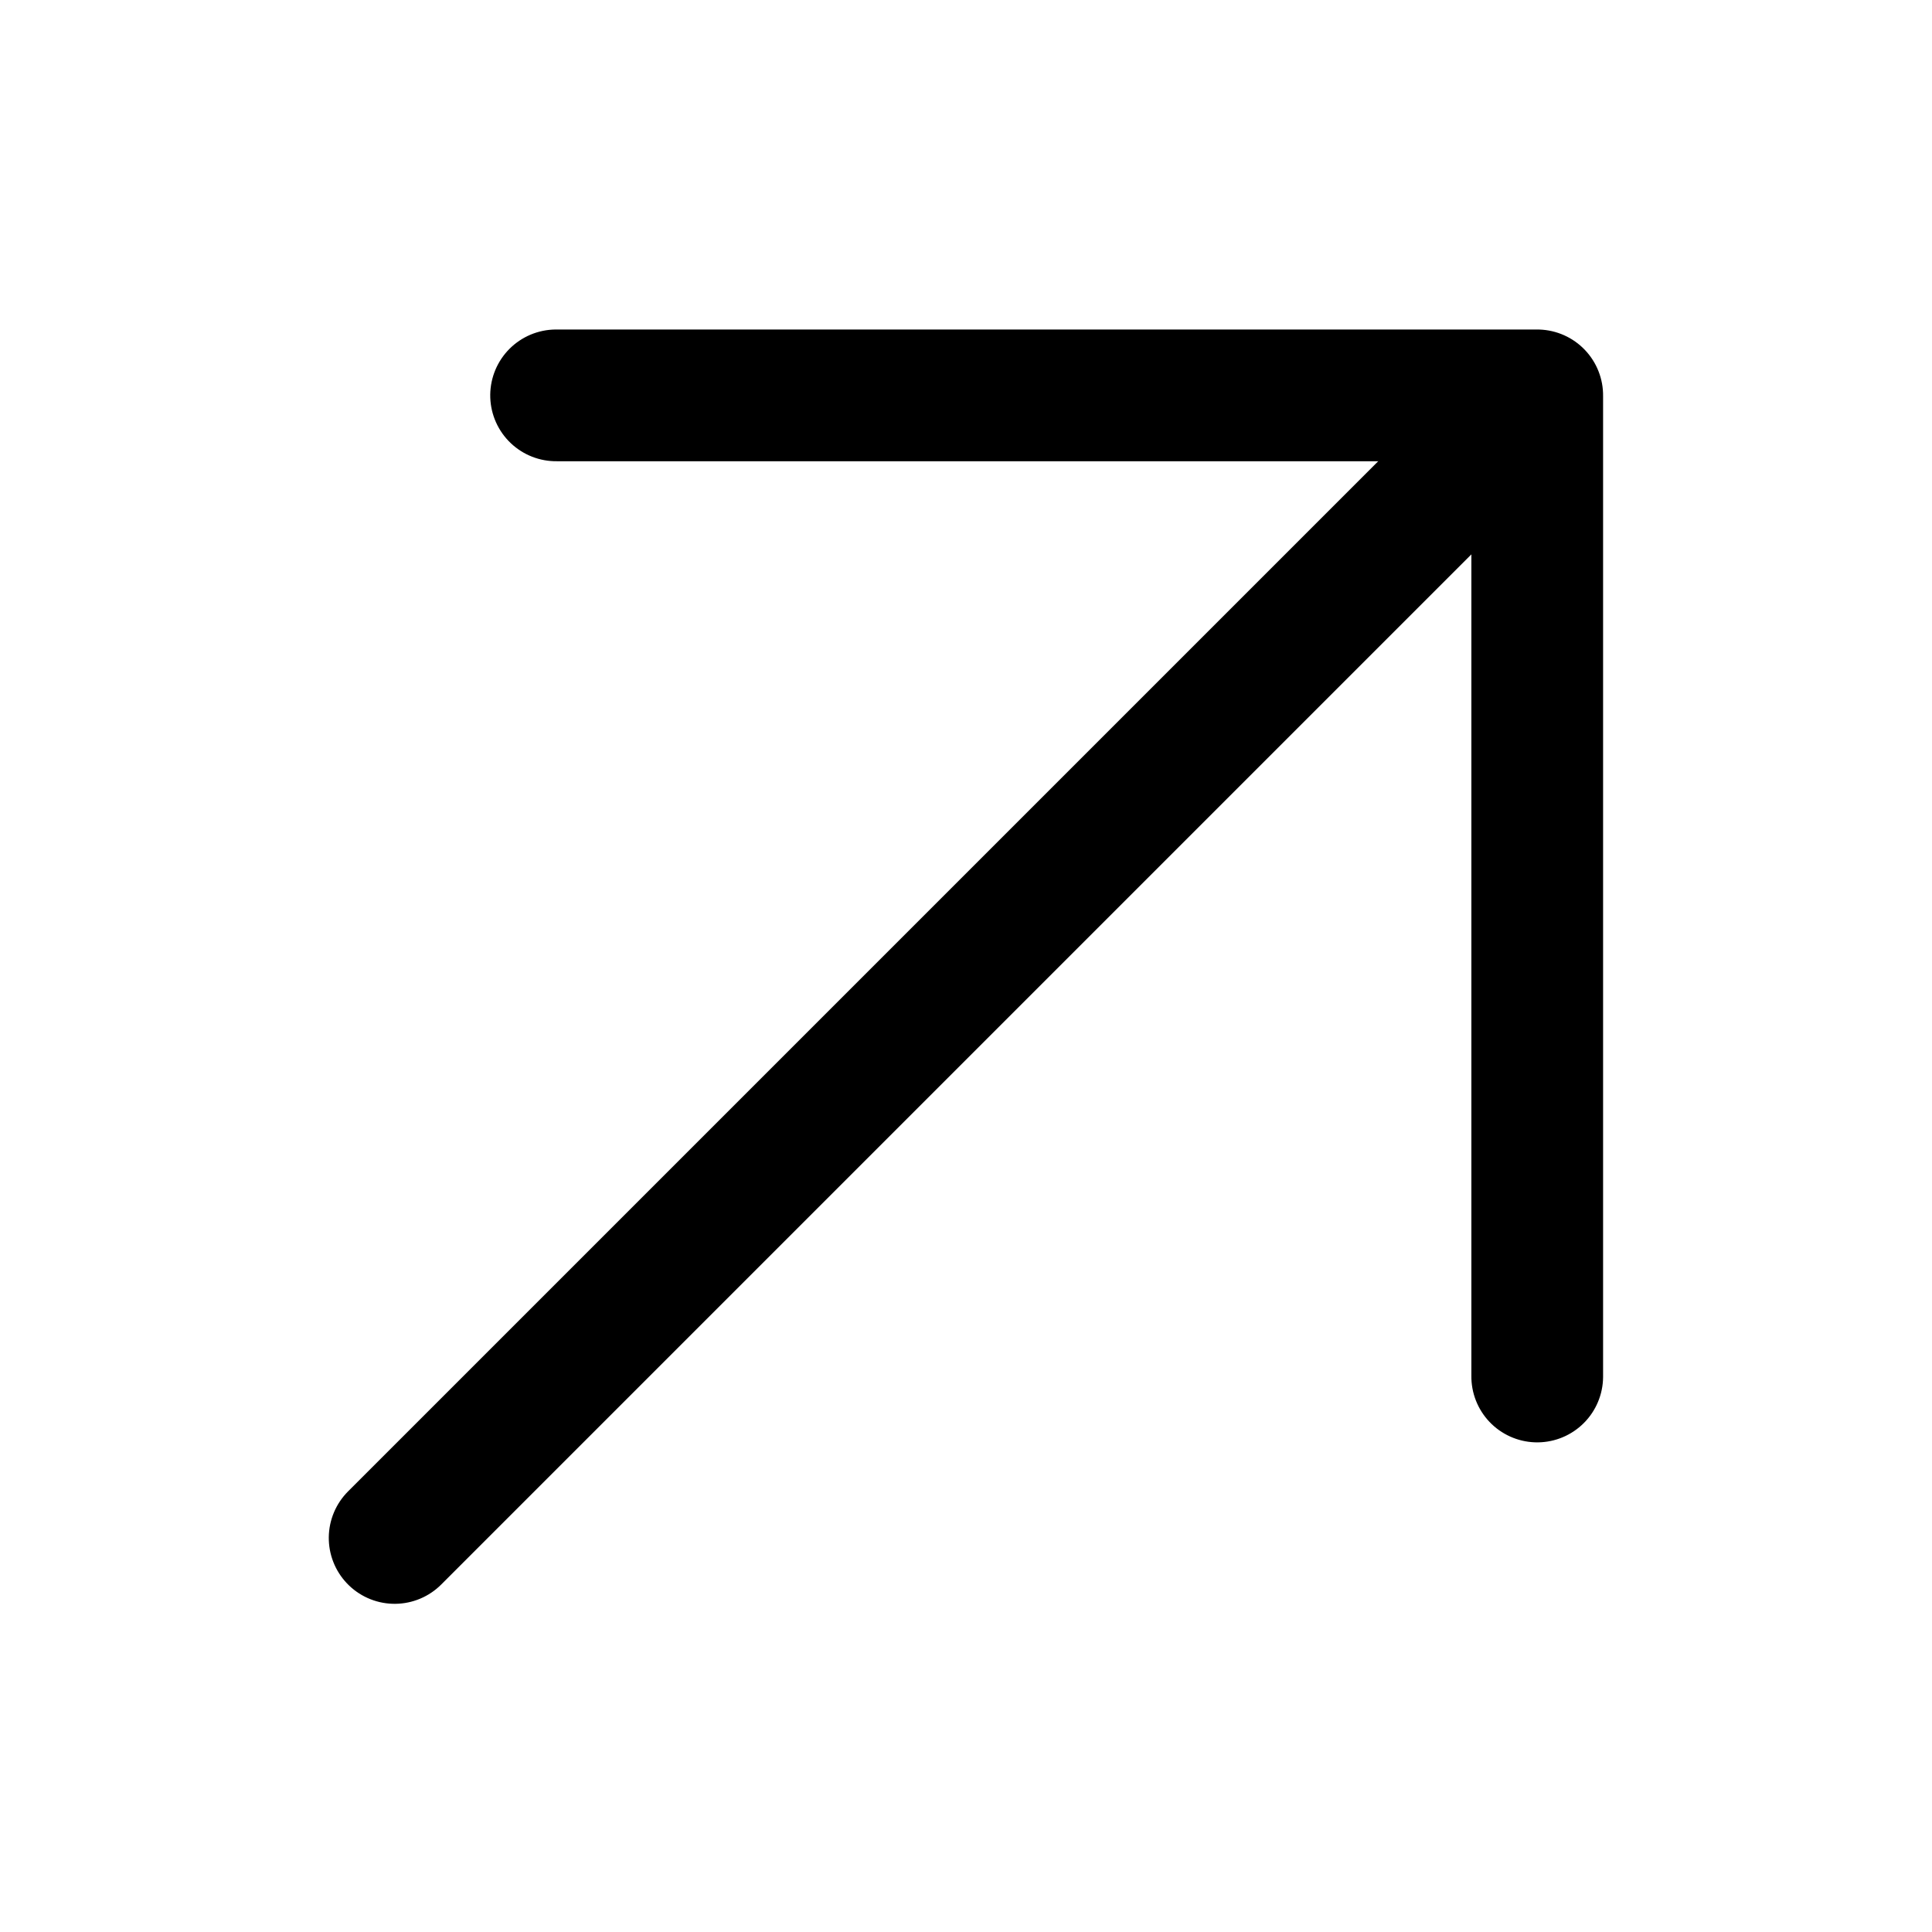 <?xml version="1.0" encoding="utf-8"?>
<!-- Generator: Adobe Illustrator 22.1.0, SVG Export Plug-In . SVG Version: 6.00 Build 0)  -->
<svg version="1.1" id="Layer_1" xmlns="http://www.w3.org/2000/svg" xmlns:xlink="http://www.w3.org/1999/xlink" x="0px" y="0px"
	 viewBox="0 0 22 22" style="enable-background:new 0 0 22 22;" xml:space="preserve">
<style type="text/css">
	.st0{fill:none;stroke:#000000;stroke-width:1.5;stroke-linecap:round;stroke-linejoin:round;stroke-miterlimit:10;}
</style>
<g id="Group_559" transform="translate(10.575 21.897) rotate(-135)">
	<line id="Line_110" class="st0" x1="7.4" y1="-1.2" x2="7.4" y2="17.1"/>
	<path id="Path_257" class="st0" d="M-0.5,9.3l7.9,7.9l7.9-7.9"/>
</g>
</svg>

